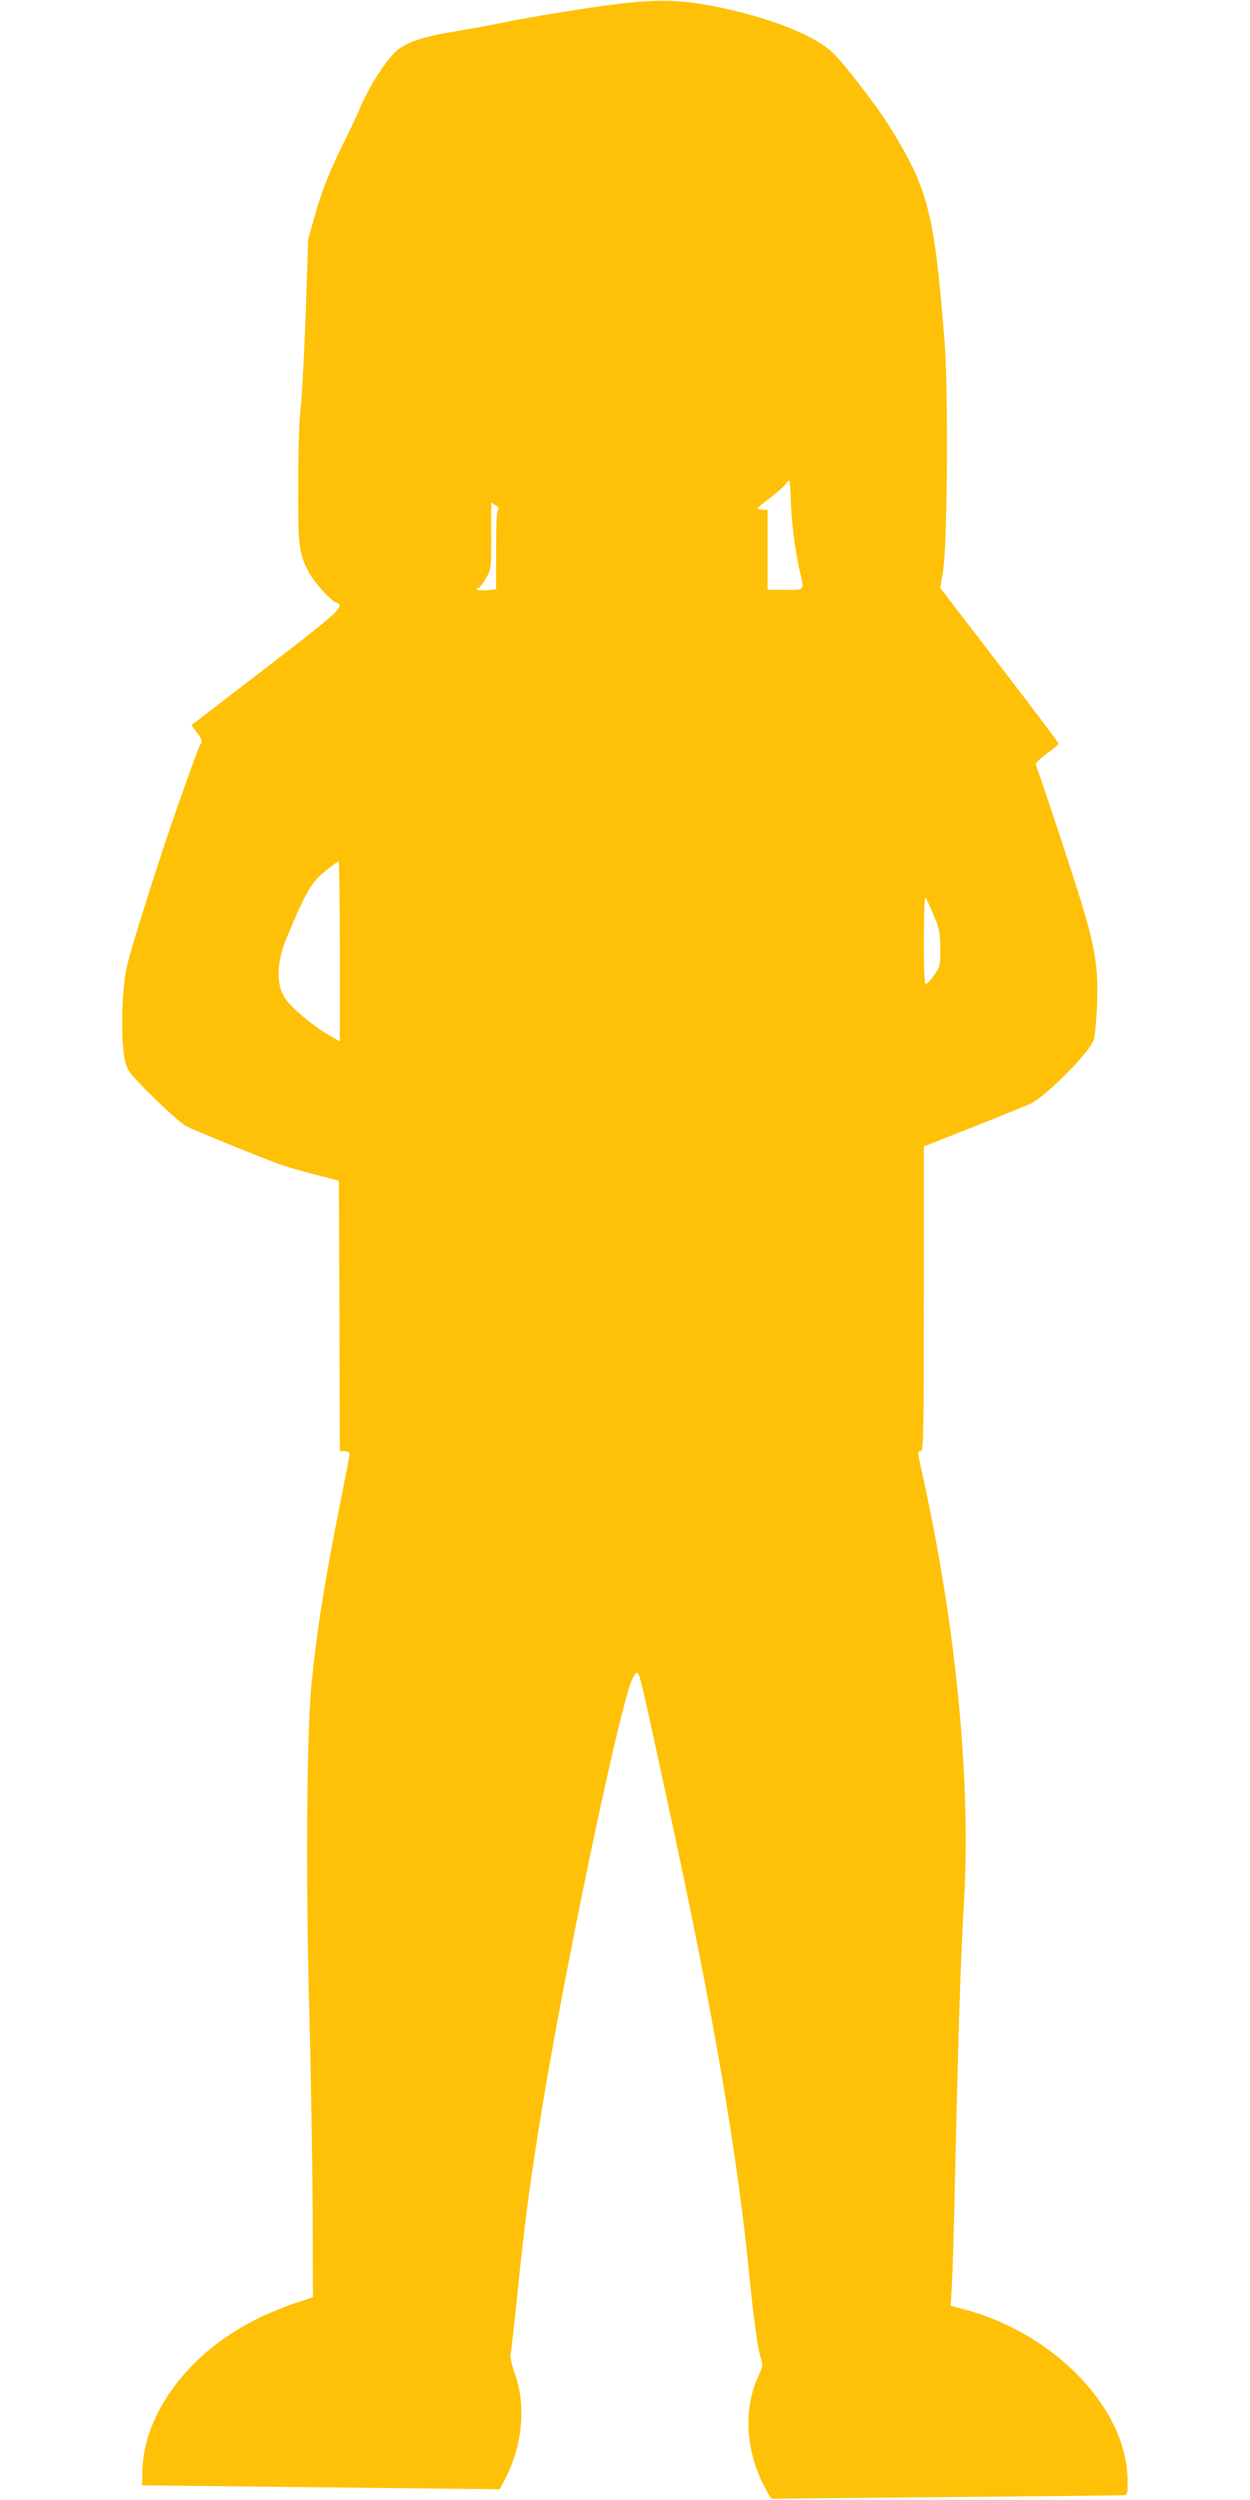 <?xml version="1.0" standalone="no"?>
<!DOCTYPE svg PUBLIC "-//W3C//DTD SVG 20010904//EN"
 "http://www.w3.org/TR/2001/REC-SVG-20010904/DTD/svg10.dtd">
<svg version="1.0" xmlns="http://www.w3.org/2000/svg"
 width="640pt" height="1280pt" viewBox="0 0 640 1280"
 preserveAspectRatio="xMidYMid meet">
<g transform="translate(0,1280) scale(0.1,-0.1)"
fill="#ffc107" stroke="none">
<path d="M3025 12761 c-143 -21 -327 -52 -410 -69 -82 -17 -206 -40 -275 -51
-158 -25 -244 -52 -297 -91 -54 -40 -142 -172 -193 -288 -21 -49 -57 -126 -80
-172 -77 -153 -122 -264 -157 -390 l-35 -125 -13 -385 c-8 -212 -19 -423 -25
-470 -7 -47 -13 -220 -13 -385 -2 -320 3 -364 49 -456 27 -54 116 -155 145
-164 49 -16 19 -44 -361 -336 l-380 -292 30 -40 c21 -28 27 -44 20 -52 -10
-12 -33 -75 -123 -330 -90 -255 -240 -730 -259 -820 -25 -122 -31 -375 -9
-470 13 -58 17 -64 144 -191 73 -72 150 -140 172 -151 39 -20 333 -140 465
-190 35 -13 121 -39 190 -56 l125 -32 3 -693 2 -692 25 0 c14 0 25 -6 25 -13
0 -7 -20 -112 -44 -233 -83 -412 -125 -679 -152 -956 -24 -257 -29 -988 -10
-1693 9 -330 16 -788 17 -1018 l1 -419 -102 -34 c-56 -19 -147 -57 -202 -86
-336 -172 -560 -475 -569 -765 l-2 -78 639 -7 c351 -4 764 -8 916 -10 l277 -3
36 71 c82 165 98 367 40 523 -14 40 -24 83 -21 95 3 11 19 156 36 321 38 372
68 592 126 945 118 716 374 1944 452 2170 11 31 25 55 33 55 14 0 16 -10 175
-745 216 -1000 339 -1717 399 -2325 24 -244 45 -393 60 -437 12 -37 11 -44
-11 -91 -77 -166 -68 -372 24 -558 21 -41 40 -73 45 -73 4 1 408 5 899 9 491
4 899 8 908 10 12 2 15 17 13 86 -9 359 -368 735 -824 862 l-81 22 6 115 c4
63 11 313 16 555 17 738 29 1117 46 1405 35 609 -40 1387 -205 2144 -36 163
-35 156 -16 156 13 0 15 93 15 780 l0 780 23 9 c299 118 499 198 527 212 80
40 302 265 320 325 6 22 14 104 17 184 8 211 -13 316 -132 682 -82 251 -167
505 -182 544 -2 6 23 31 56 55 33 24 61 47 61 52 0 4 -136 185 -303 402 l-303
395 14 82 c23 138 28 923 8 1183 -52 653 -83 778 -280 1095 -62 101 -239 331
-294 382 -98 92 -338 184 -617 238 -194 37 -321 35 -620 -9z m1024 -2518 c2
-108 22 -267 46 -368 23 -101 28 -95 -75 -95 l-90 0 0 205 0 205 -25 0 c-14 0
-25 3 -25 8 1 4 30 29 67 56 36 28 70 58 77 68 6 10 13 18 17 18 3 0 6 -44 8
-97z m-1498 -51 c-8 -3 -11 -64 -11 -207 l0 -203 -50 -4 c-28 -1 -50 0 -50 5
0 4 4 7 10 7 5 0 22 21 37 48 28 46 28 49 28 218 l0 171 24 -15 c13 -9 19 -18
12 -20z m-811 -2263 l0 -461 -52 30 c-86 49 -195 141 -228 190 -48 73 -45 184
10 316 95 227 124 278 192 333 35 29 66 52 71 52 4 1 7 -206 7 -460z m3040
186 c30 -70 34 -91 34 -171 1 -87 -1 -94 -30 -135 -17 -24 -36 -45 -43 -47 -8
-3 -11 59 -11 224 0 125 4 224 8 219 5 -6 24 -46 42 -90z"/>
</g>
</svg>
